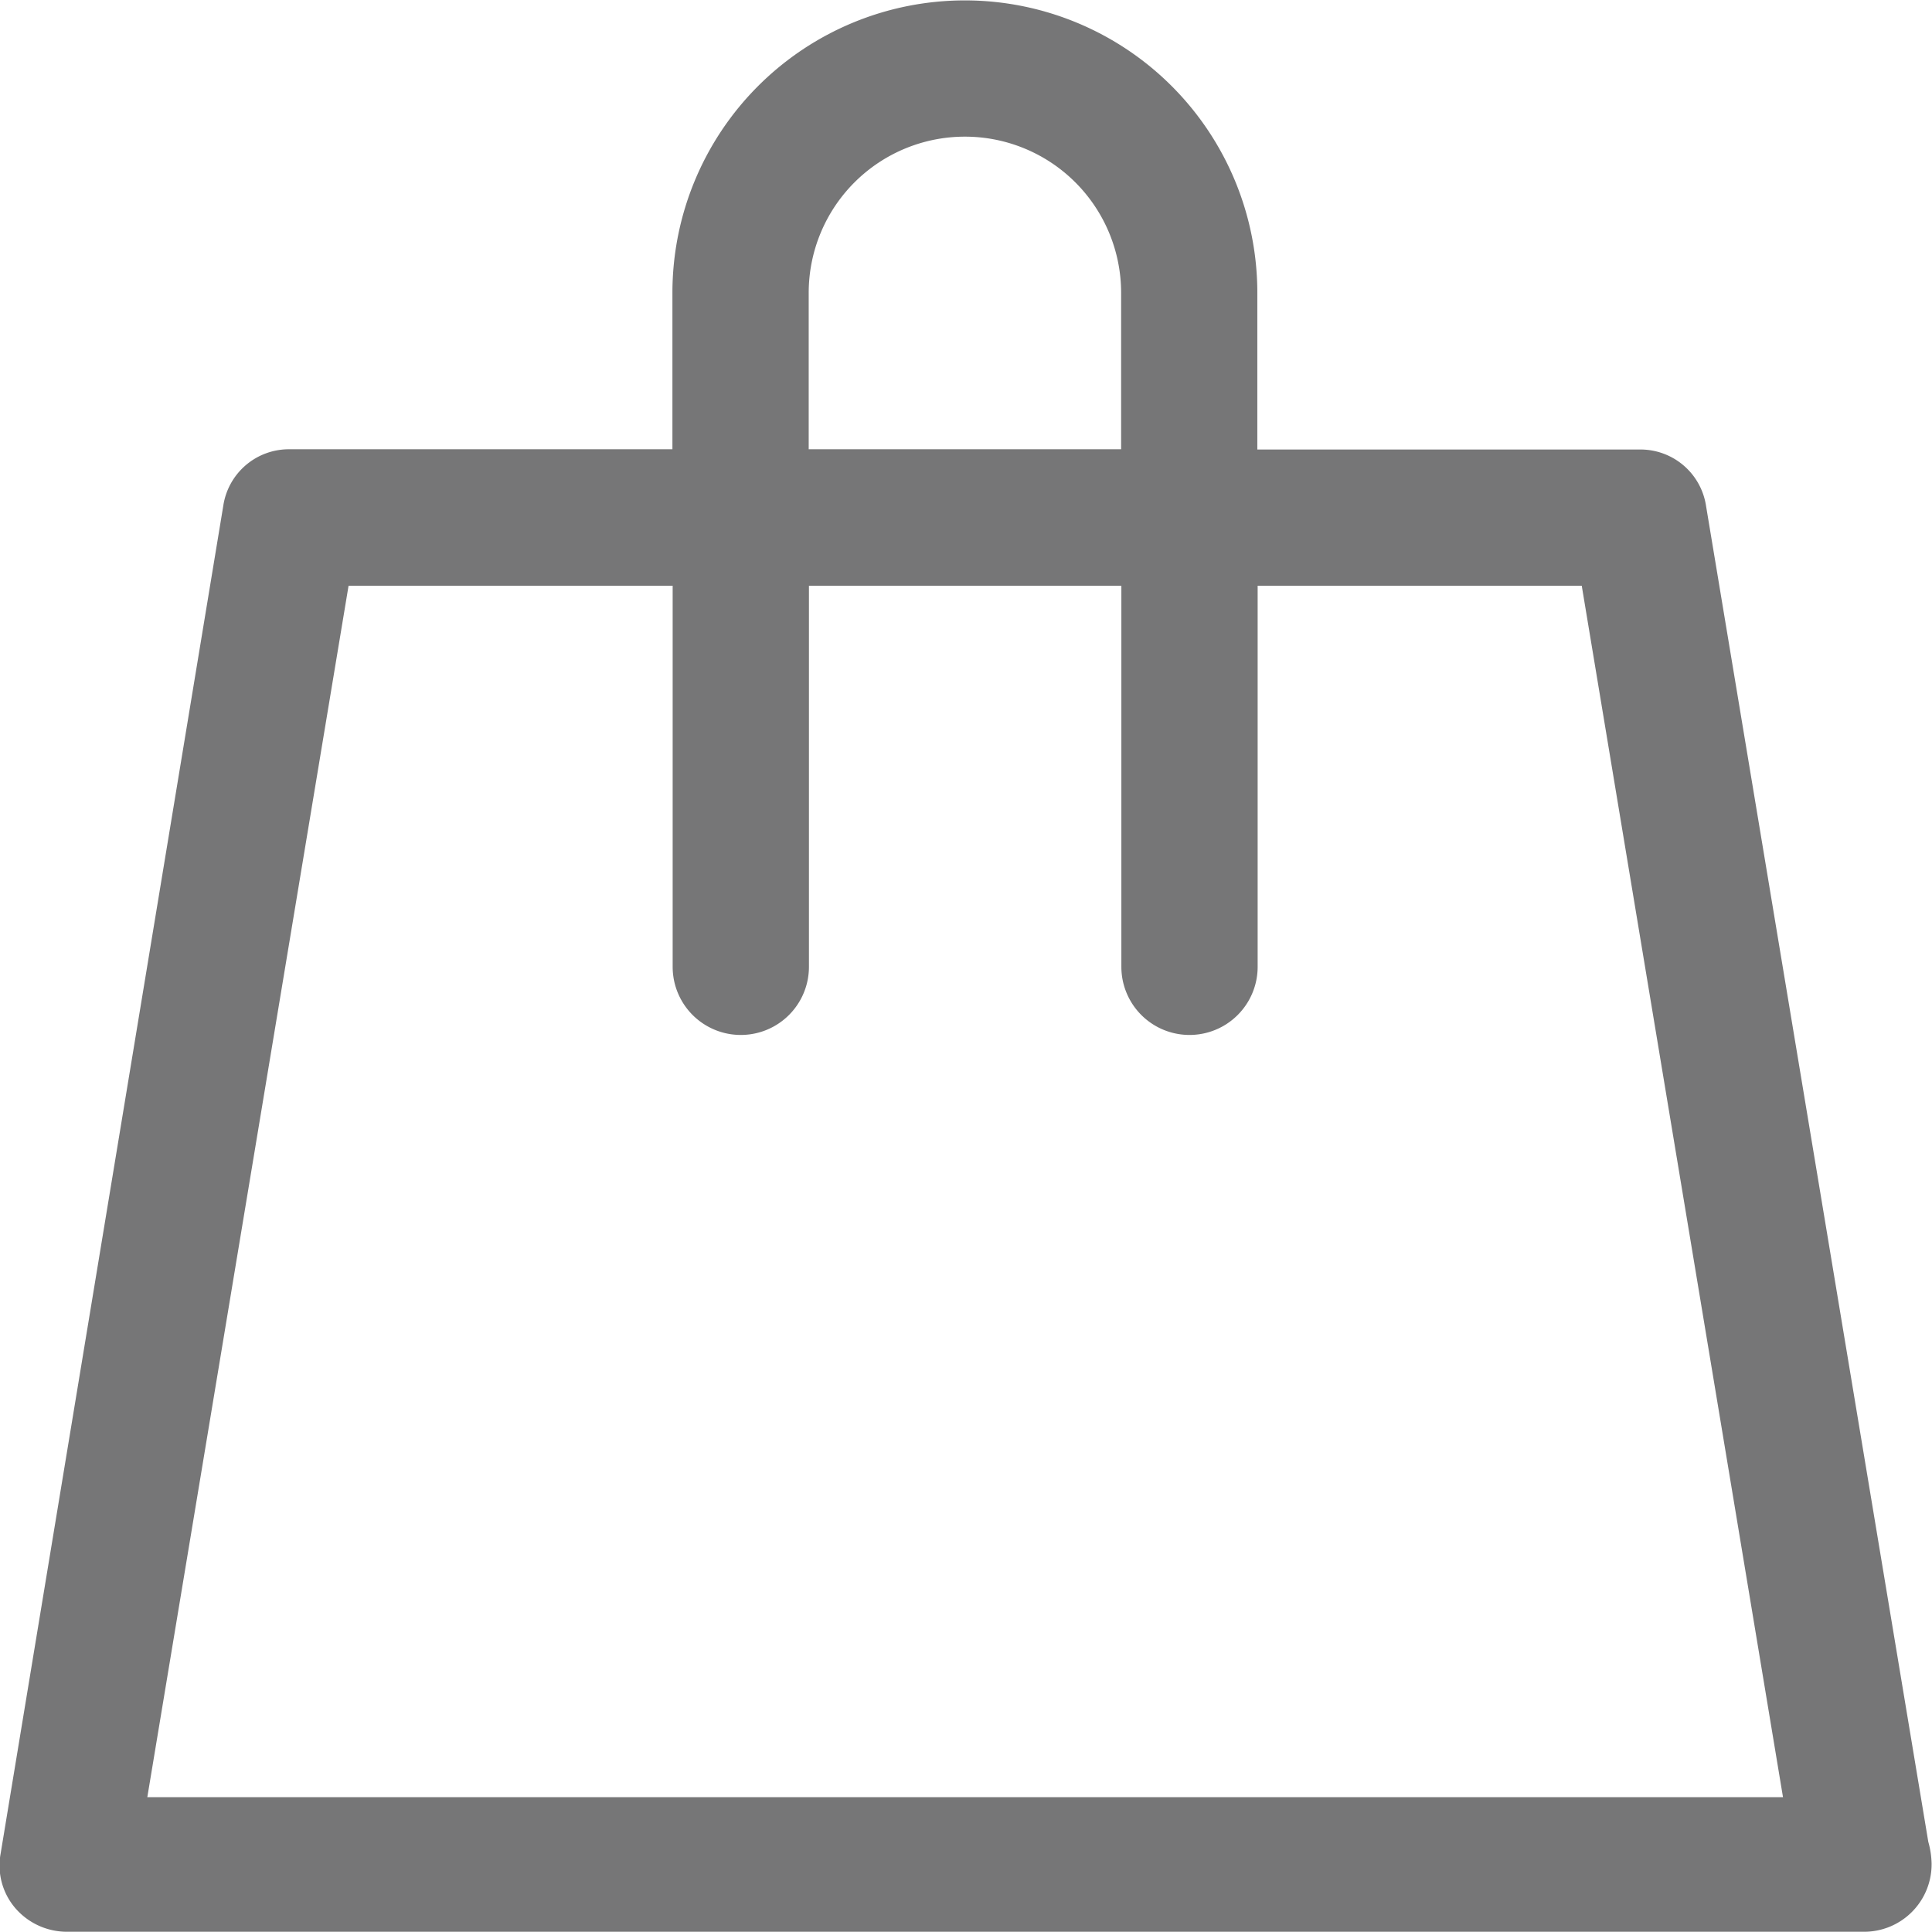 <svg xmlns="http://www.w3.org/2000/svg" width="24" height="24" viewBox="0 0 24 24">
  <path id="icon-cart" d="M1549.193,89.284a.824.824,0,0,0-.826-.7h-4.748V86.638a3.633,3.633,0,1,0-7.266,0v1.943H1531.6a.824.824,0,0,0-.826.7l-2.766,16.744a.814.814,0,0,0,.186.683.847.847,0,0,0,.64.289h22.315a.838.838,0,0,0,.846-.848,1.053,1.053,0,0,0-.041-.269Zm-11.147-2.646a1.94,1.94,0,1,1,3.881,0v1.943h-3.881Zm-8.216,18.687,2.5-15.049h4.026V95.01a.846.846,0,1,0,1.693,0V90.276h3.881V95.01a.846.846,0,1,0,1.693,0V90.276h4.026l2.5,15.049Z" transform="translate(-1528 -83)" fill="#767677"/>
</svg>
